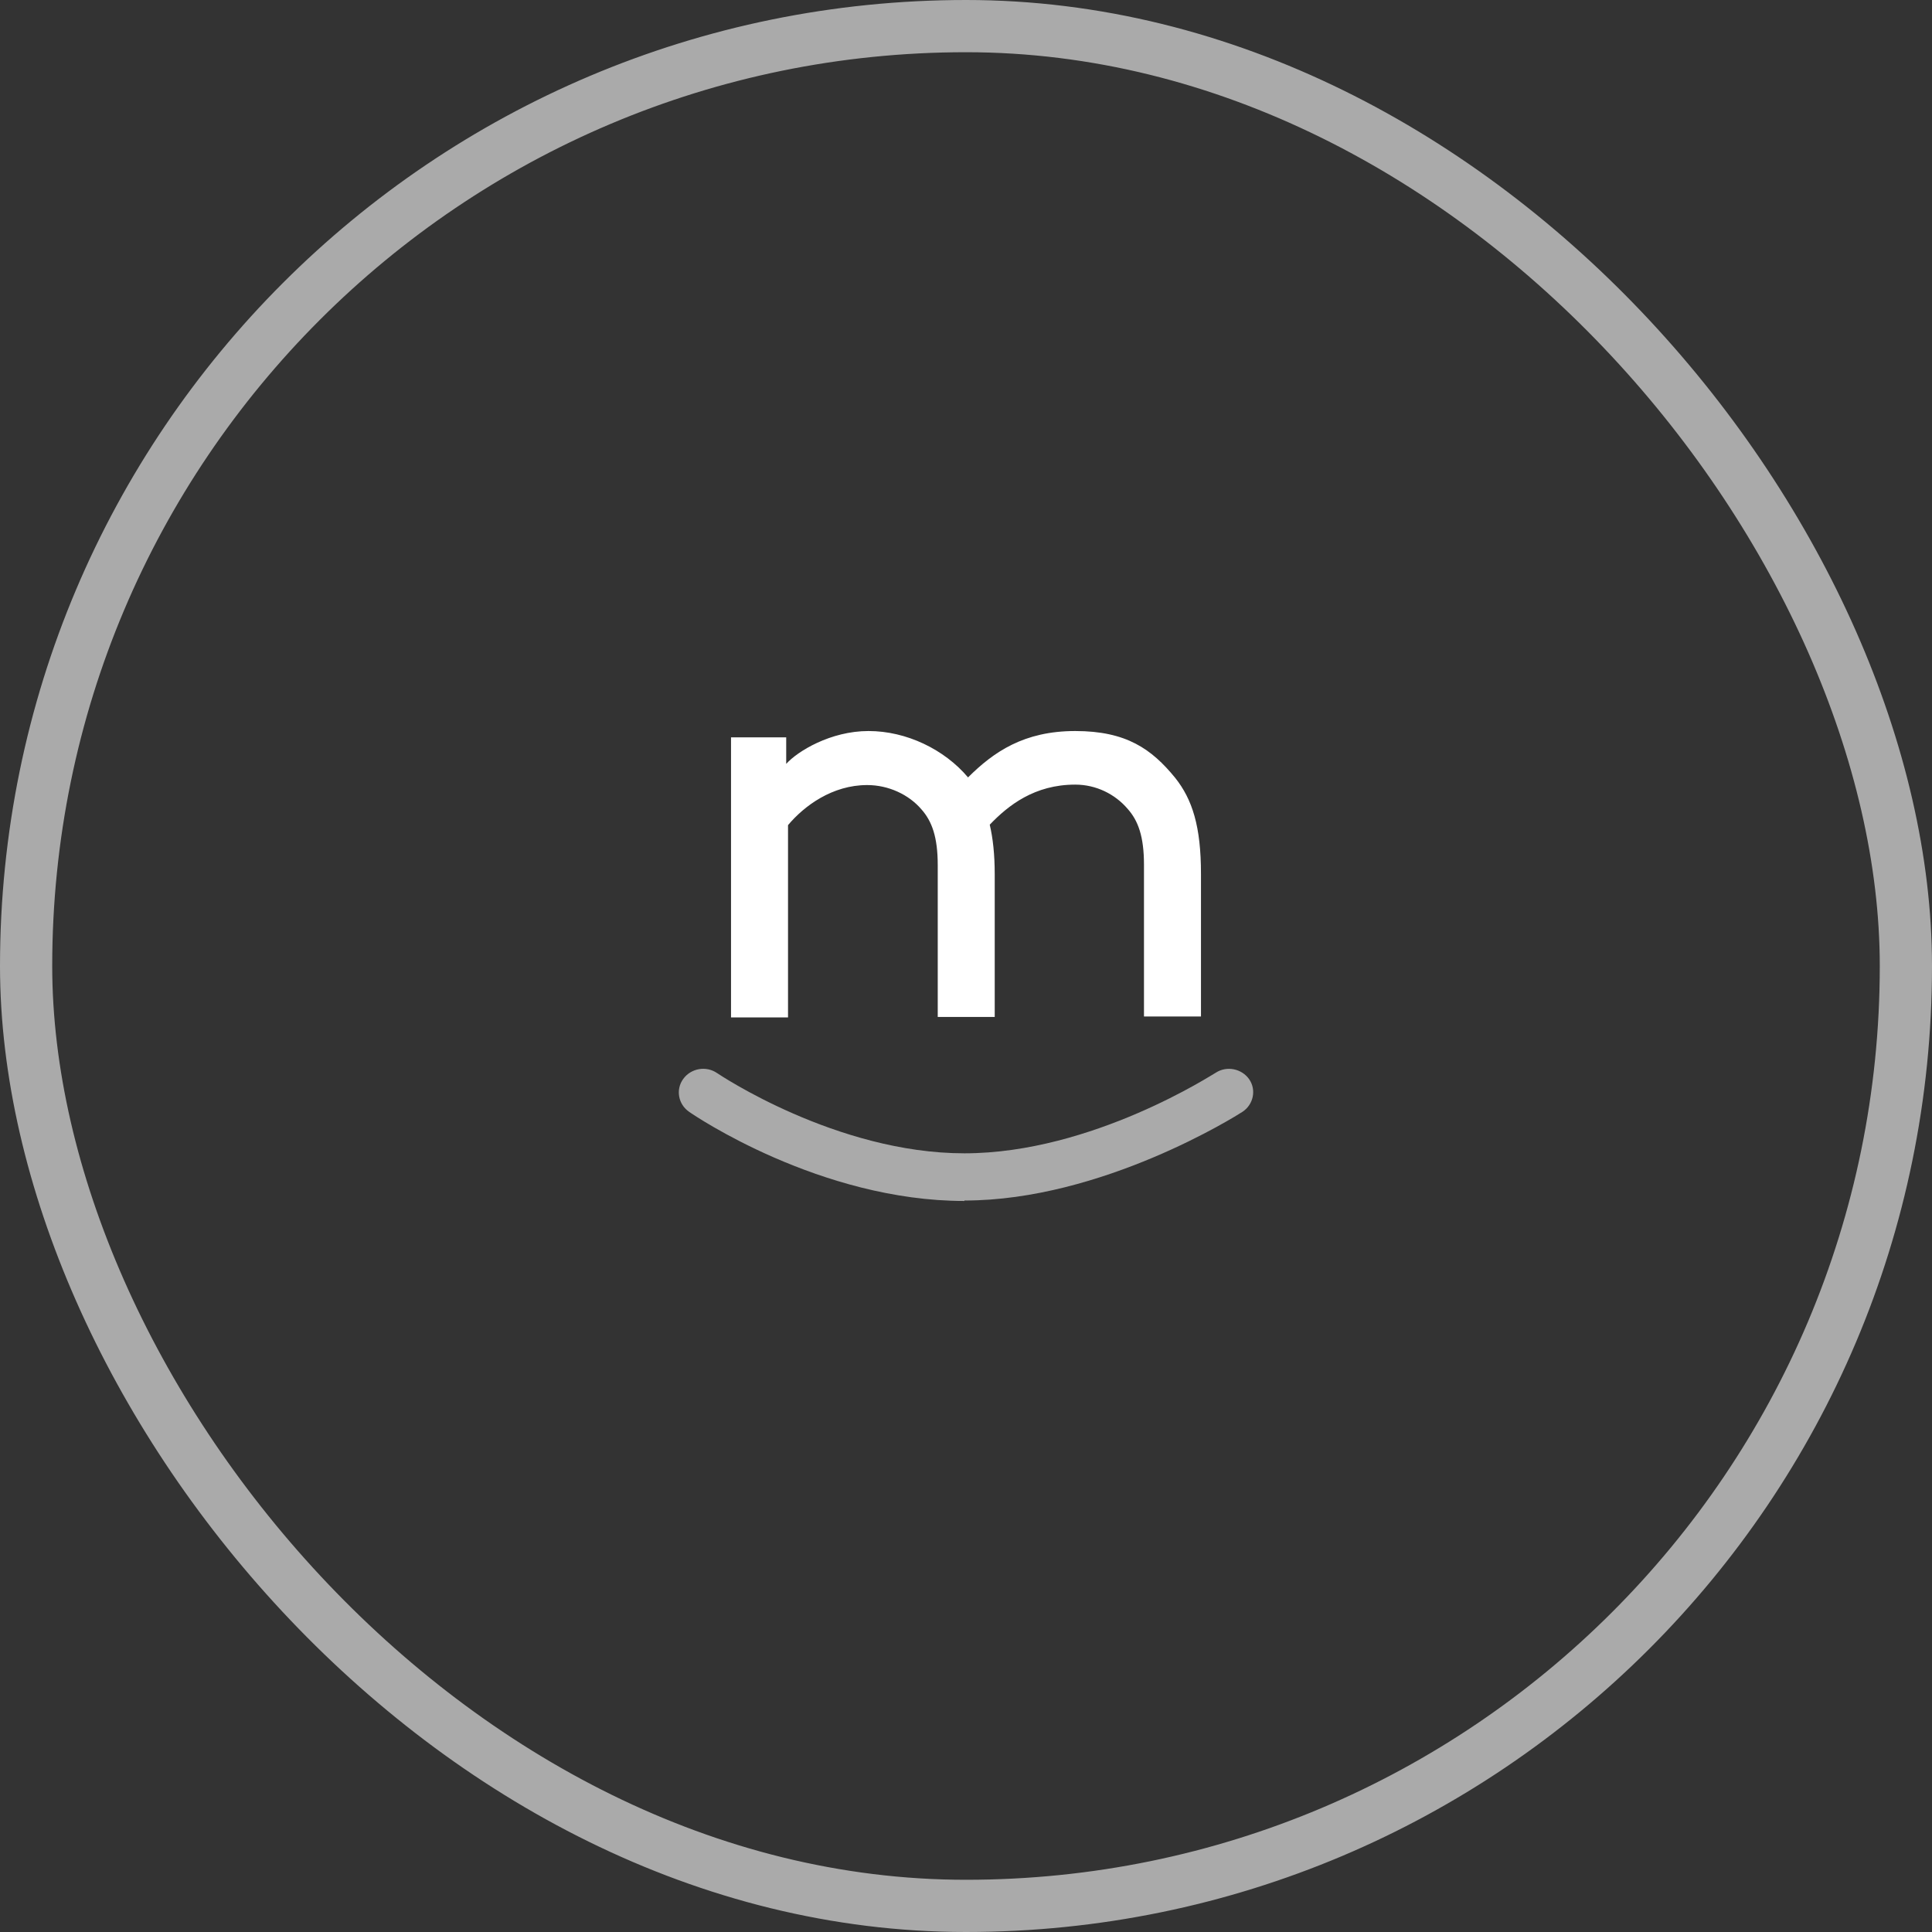 <svg width="148" height="148" viewBox="0 0 148 148" fill="none" xmlns="http://www.w3.org/2000/svg">
<rect x="0" y="0" width="148" height="148" fill="#333333" stroke="none"/>
<rect x="2" y="2" width="144" height="144" rx="72" stroke="#AAAAAA" stroke-width="4"/>
<path d="M60.227 56.448V58.518C61.093 57.552 63.623 56 66.533 56C69.444 56 72.354 57.414 74.156 59.553C76.131 57.587 78.452 56 82.368 56C86.283 56 88.223 57.38 90.025 59.587C91.342 61.243 92 63.312 92 66.934V77.868H87.634V66.244C87.634 64.071 87.184 62.864 86.387 61.967C85.417 60.829 83.962 60.105 82.368 60.105C79.249 60.105 77.24 61.691 75.819 63.175C76.062 64.209 76.2 65.451 76.2 66.969V77.903H71.835V66.279C71.835 64.106 71.384 62.899 70.587 62.002C69.617 60.864 68.058 60.139 66.429 60.139C63.761 60.139 61.613 61.726 60.366 63.209V77.938H56V56.483H60.227V56.448Z" fill="white"/>
<path d="M73.879 92C62.829 92 53.182 85.448 52.796 85.175C51.954 84.595 51.744 83.468 52.34 82.649C52.936 81.83 54.094 81.626 54.936 82.206C55.041 82.274 64.056 88.349 73.879 88.349C83.701 88.349 93.032 82.206 93.137 82.172C93.979 81.626 95.136 81.865 95.698 82.683C96.259 83.503 96.013 84.629 95.171 85.175C94.751 85.448 84.437 91.966 73.879 91.966V92Z" fill="#AAAAAA"/>
</svg>
